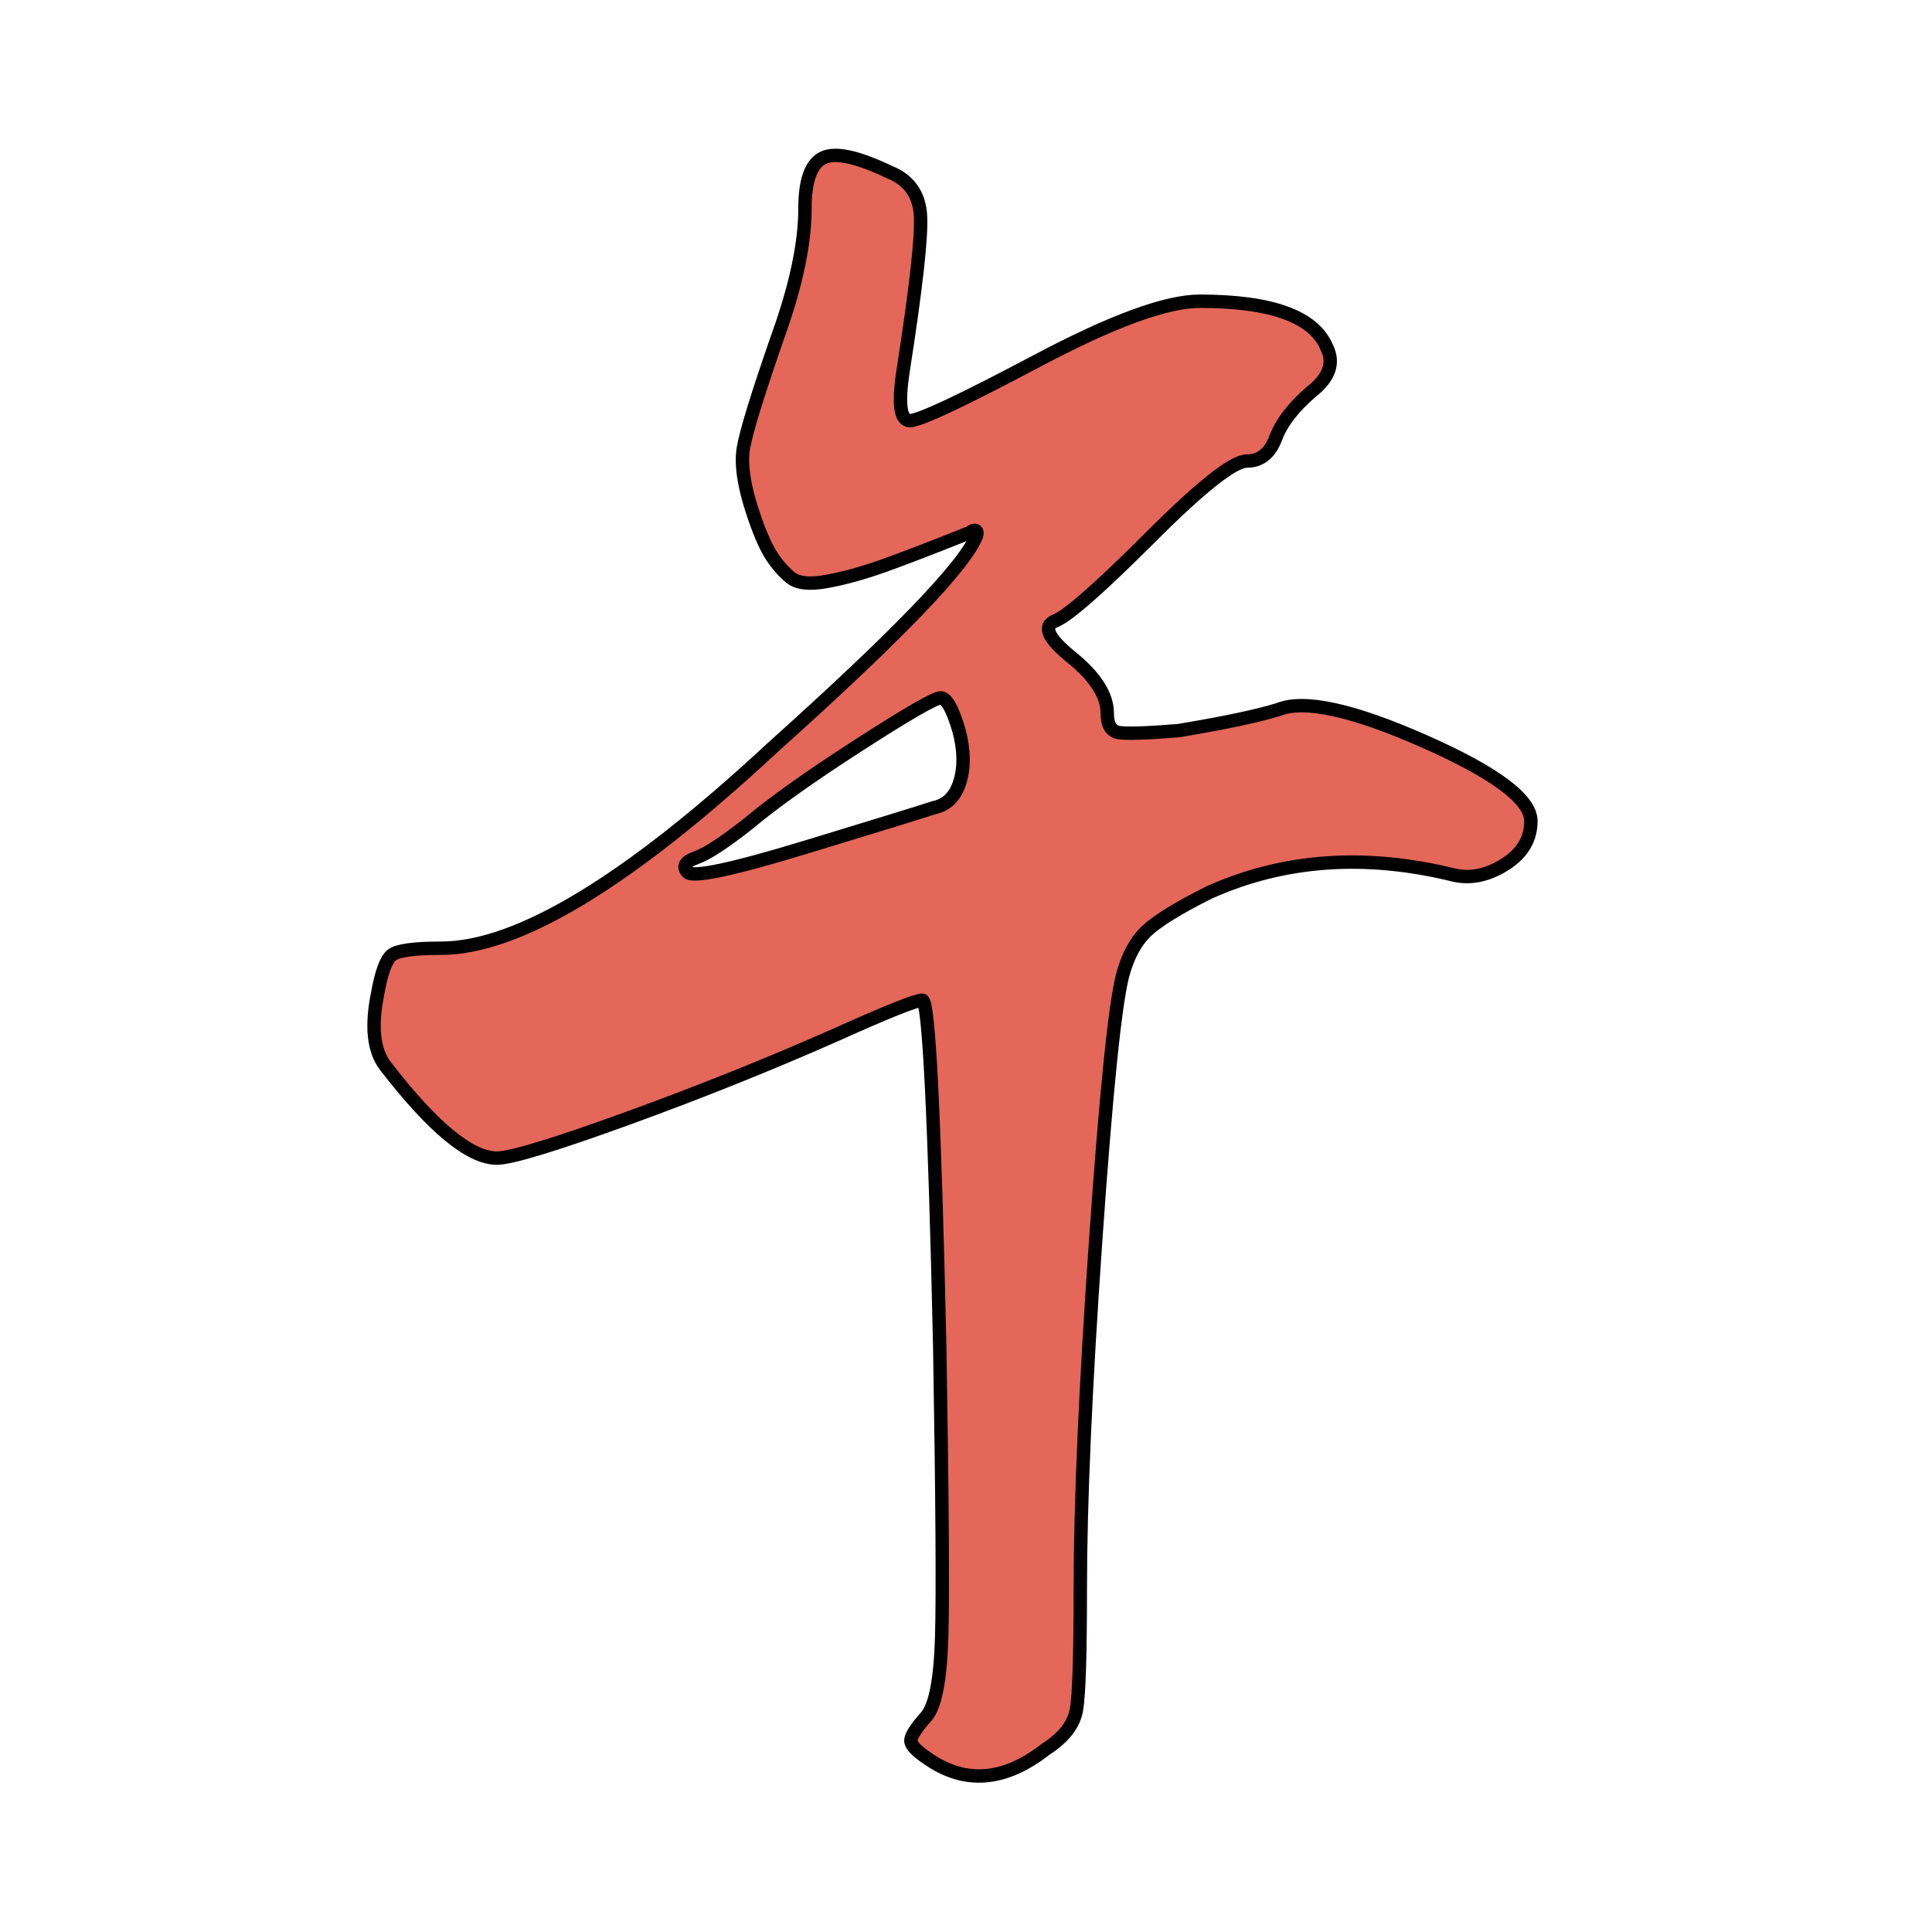 <?xml version="1.0" encoding="UTF-8" standalone="no"?><!DOCTYPE svg PUBLIC "-//W3C//DTD SVG 1.1//EN" "http://www.w3.org/Graphics/SVG/1.1/DTD/svg11.dtd"><svg width="100%" height="100%" viewBox="0 0 602 602" version="1.1" xmlns="http://www.w3.org/2000/svg" xmlns:xlink="http://www.w3.org/1999/xlink" xml:space="preserve" xmlns:serif="http://www.serif.com/" style="fill-rule:evenodd;clip-rule:evenodd;stroke-linejoin:round;stroke-miterlimit:2;"><g id="Branches-CN" serif:id="Branches CN"><path id="Wu" d="M250.816,65.061c0,-8.8 1.9,-14.1 5.7,-15.9c3.8,-1.8 10.7,-0.3 20.7,4.5c6,2.4 9.2,6.9 9.6,13.5c0.4,6.6 -1.4,22.7 -5.4,48.3c-1.6,10.4 -0.9,15.6 2.1,15.6c3,-0 16.2,-6.2 39.6,-18.6c23.4,-12.4 40.3,-18.6 50.7,-18.6c22.4,-0 35.6,4.8 39.6,14.4c2.4,4.8 0.8,9.4 -4.8,13.8c-5.6,4.8 -9.3,9.6 -11.1,14.4c-1.8,4.8 -4.8,7.2 -9,7.2c-4.2,-0 -14.2,7.9 -30,23.7c-15.8,15.8 -25.7,24.5 -29.7,26.1c-4,1.6 -2.3,5.4 5.1,11.4c7.4,6 11.1,11.8 11.1,17.4c0,3.6 1.2,5.6 3.6,6c2.4,0.4 8.6,0.2 18.6,-0.6c14.4,-2.4 24.8,-4.6 31.2,-6.6c8,-3.2 23.1,0.1 45.3,9.9c22.2,9.8 33.3,18.1 33.3,24.9c0,5.6 -2.7,10.1 -8.1,13.5c-5.4,3.4 -10.7,4.5 -15.9,3.3c-27.6,-6.8 -53,-5 -76.2,5.4c-9.6,4.8 -16.1,8.8 -19.5,12c-3.4,3.2 -5.9,7.8 -7.5,13.8c-2.4,9.2 -5.2,36.7 -8.4,82.5c-3.2,45.8 -4.8,82.1 -4.8,108.9c0,20.4 -0.4,32.9 -1.2,37.5c-0.8,4.6 -4,8.7 -9.6,12.3c-12.8,10 -25,11 -36.6,3c-3.6,-2.4 -5.4,-4.3 -5.4,-5.7c0,-1.4 1.6,-3.9 4.8,-7.5c2.8,-3.2 4.4,-11.4 4.8,-24.6c0.4,-13.2 0.2,-43.4 -0.6,-90.6c-1.6,-72 -3.4,-108 -5.4,-108c-2,-0 -11,3.6 -27,10.8c-20.8,9.2 -42.5,17.9 -65.1,26.1c-22.6,8.2 -36.1,12.3 -40.5,12.3c-8.4,-0 -20,-9.6 -34.8,-28.8c-3.6,-4.8 -4.4,-12.2 -2.4,-22.2c1.2,-6.8 2.7,-10.9 4.5,-12.3c1.8,-1.4 6.9,-2.1 15.3,-2.1c24,-0 58.4,-20.8 103.2,-62.4c38.8,-34.8 60,-56.8 63.6,-66c0.4,-1.2 0.2,-1.8 -0.6,-1.8c-0.4,-0 -0.8,0.2 -1.2,0.6c-12,4.8 -21.1,8.3 -27.3,10.5c-6.2,2.2 -12,3.8 -17.4,4.8c-5.4,1 -9.2,0.6 -11.4,-1.2c-2.2,-1.8 -4.2,-4.1 -6,-6.9c-1.8,-2.8 -3.7,-7.2 -5.7,-13.2c-2.8,-8.4 -3.8,-15.1 -3,-20.1c0.8,-5 4.4,-16.7 10.8,-35.1c5.6,-15.6 8.4,-28.8 8.4,-39.6Zm48,162.6c-2,-6.8 -3.9,-10.2 -5.7,-10.2c-1.8,-0 -10.3,4.9 -25.5,14.7c-15.2,9.8 -26.6,17.9 -34.2,24.3c-7.6,6 -13.1,9.6 -16.5,10.8c-3.4,1.2 -4.3,2.7 -2.7,4.5c1.6,1.8 13.9,-0.8 36.9,-7.8c23,-7 36.3,-11.1 39.9,-12.3c4,-0.8 6.7,-3.5 8.1,-8.1c1.4,-4.6 1.3,-9.9 -0.3,-15.9Z" style="fill:#e4675a;fill-rule:nonzero;stroke:#000;stroke-width:4.17px;"/></g></svg>